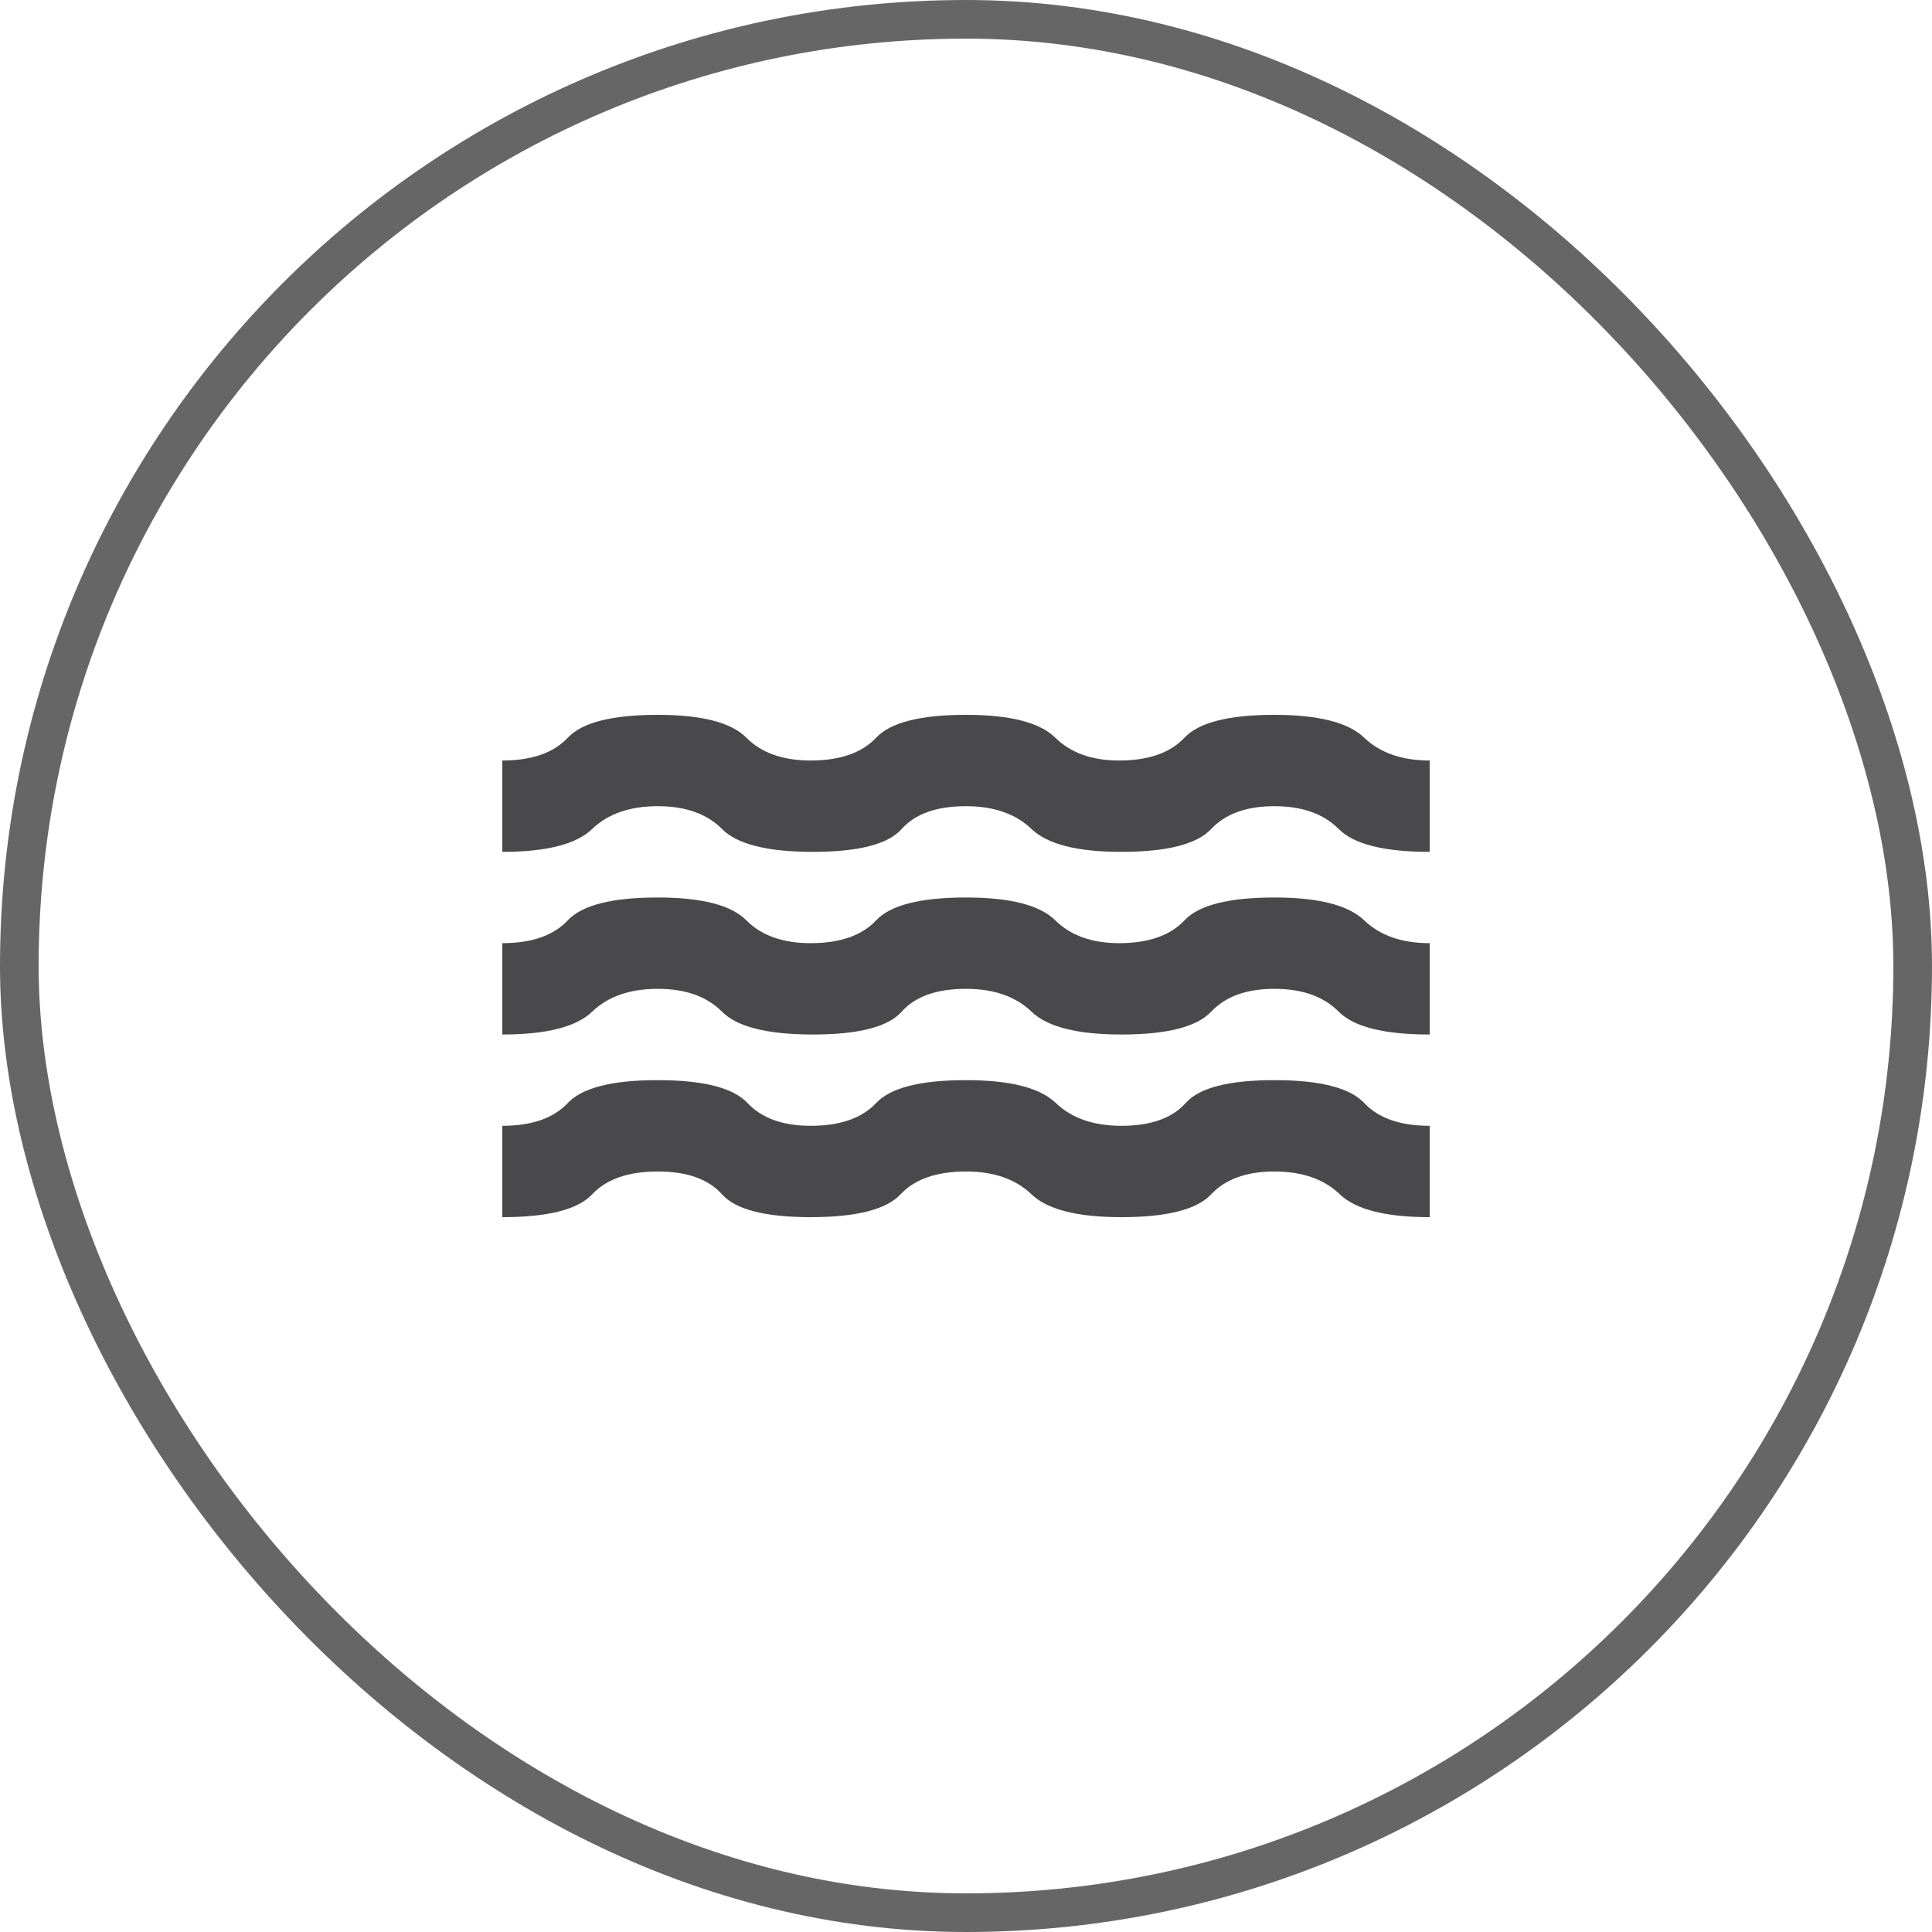 <?xml version="1.0" encoding="utf-8"?>
<svg xmlns="http://www.w3.org/2000/svg" fill="none" height="100%" overflow="visible" preserveAspectRatio="none" style="display: block;" viewBox="0 0 50 50" width="100%">
<g id="water">
<rect height="49" rx="24.5" stroke="black" stroke-opacity="0.6" width="49" x="0.5" y="0.5"/>
<path d="M13 31.5V29.136C13.76 29.136 14.325 28.939 14.695 28.546C15.065 28.151 15.84 27.954 17.02 27.954C18.2 27.954 18.975 28.151 19.345 28.546C19.715 28.939 20.26 29.136 20.98 29.136C21.74 29.136 22.305 28.939 22.675 28.546C23.045 28.151 23.82 27.954 25 27.954C26.14 27.954 26.915 28.151 27.325 28.546C27.735 28.939 28.3 29.136 29.02 29.136C29.78 29.136 30.335 28.939 30.685 28.546C31.035 28.151 31.8 27.954 32.98 27.954C34.16 27.954 34.935 28.151 35.305 28.546C35.675 28.939 36.24 29.136 37 29.136V31.5C35.86 31.5 35.085 31.303 34.675 30.909C34.265 30.515 33.7 30.318 32.98 30.318C32.26 30.318 31.715 30.515 31.345 30.909C30.975 31.303 30.2 31.5 29.02 31.5C27.88 31.5 27.105 31.303 26.695 30.909C26.285 30.515 25.72 30.318 25 30.318C24.24 30.318 23.675 30.515 23.305 30.909C22.935 31.303 22.16 31.5 20.98 31.5C19.8 31.5 19.035 31.303 18.685 30.909C18.335 30.515 17.78 30.318 17.02 30.318C16.26 30.318 15.695 30.515 15.325 30.909C14.955 31.303 14.18 31.5 13 31.5ZM13 26.773V24.409C13.76 24.409 14.325 24.212 14.695 23.818C15.065 23.424 15.84 23.227 17.02 23.227C18.16 23.227 18.925 23.424 19.315 23.818C19.705 24.212 20.26 24.409 20.98 24.409C21.74 24.409 22.305 24.212 22.675 23.818C23.045 23.424 23.82 23.227 25 23.227C26.14 23.227 26.91 23.424 27.31 23.818C27.71 24.212 28.26 24.409 28.96 24.409C29.72 24.409 30.285 24.212 30.655 23.818C31.025 23.424 31.8 23.227 32.98 23.227C34.12 23.227 34.895 23.424 35.305 23.818C35.715 24.212 36.28 24.409 37 24.409V26.773C35.82 26.773 35.035 26.576 34.645 26.182C34.255 25.788 33.7 25.591 32.98 25.591C32.26 25.591 31.715 25.788 31.345 26.182C30.975 26.576 30.2 26.773 29.02 26.773C27.88 26.773 27.105 26.576 26.695 26.182C26.285 25.788 25.72 25.591 25 25.591C24.24 25.591 23.685 25.788 23.335 26.182C22.985 26.576 22.22 26.773 21.04 26.773C19.86 26.773 19.075 26.576 18.685 26.182C18.295 25.788 17.74 25.591 17.02 25.591C16.3 25.591 15.735 25.788 15.325 26.182C14.915 26.576 14.14 26.773 13 26.773ZM13 22.046V19.682C13.76 19.682 14.325 19.485 14.695 19.091C15.065 18.697 15.84 18.5 17.02 18.5C18.16 18.5 18.925 18.697 19.315 19.091C19.705 19.485 20.26 19.682 20.98 19.682C21.74 19.682 22.305 19.485 22.675 19.091C23.045 18.697 23.82 18.5 25 18.5C26.14 18.5 26.91 18.697 27.31 19.091C27.71 19.485 28.26 19.682 28.96 19.682C29.72 19.682 30.285 19.485 30.655 19.091C31.025 18.697 31.8 18.5 32.98 18.5C34.12 18.5 34.895 18.697 35.305 19.091C35.715 19.485 36.28 19.682 37 19.682V22.046C35.82 22.046 35.035 21.849 34.645 21.454C34.255 21.061 33.7 20.864 32.98 20.864C32.26 20.864 31.715 21.061 31.345 21.454C30.975 21.849 30.2 22.046 29.02 22.046C27.88 22.046 27.105 21.849 26.695 21.454C26.285 21.061 25.72 20.864 25 20.864C24.24 20.864 23.685 21.061 23.335 21.454C22.985 21.849 22.22 22.046 21.04 22.046C19.86 22.046 19.075 21.849 18.685 21.454C18.295 21.061 17.74 20.864 17.02 20.864C16.3 20.864 15.735 21.061 15.325 21.454C14.915 21.849 14.14 22.046 13 22.046Z" fill="#1C1B1F" fill-opacity="0.8" id="water_2"/>
</g>
</svg>